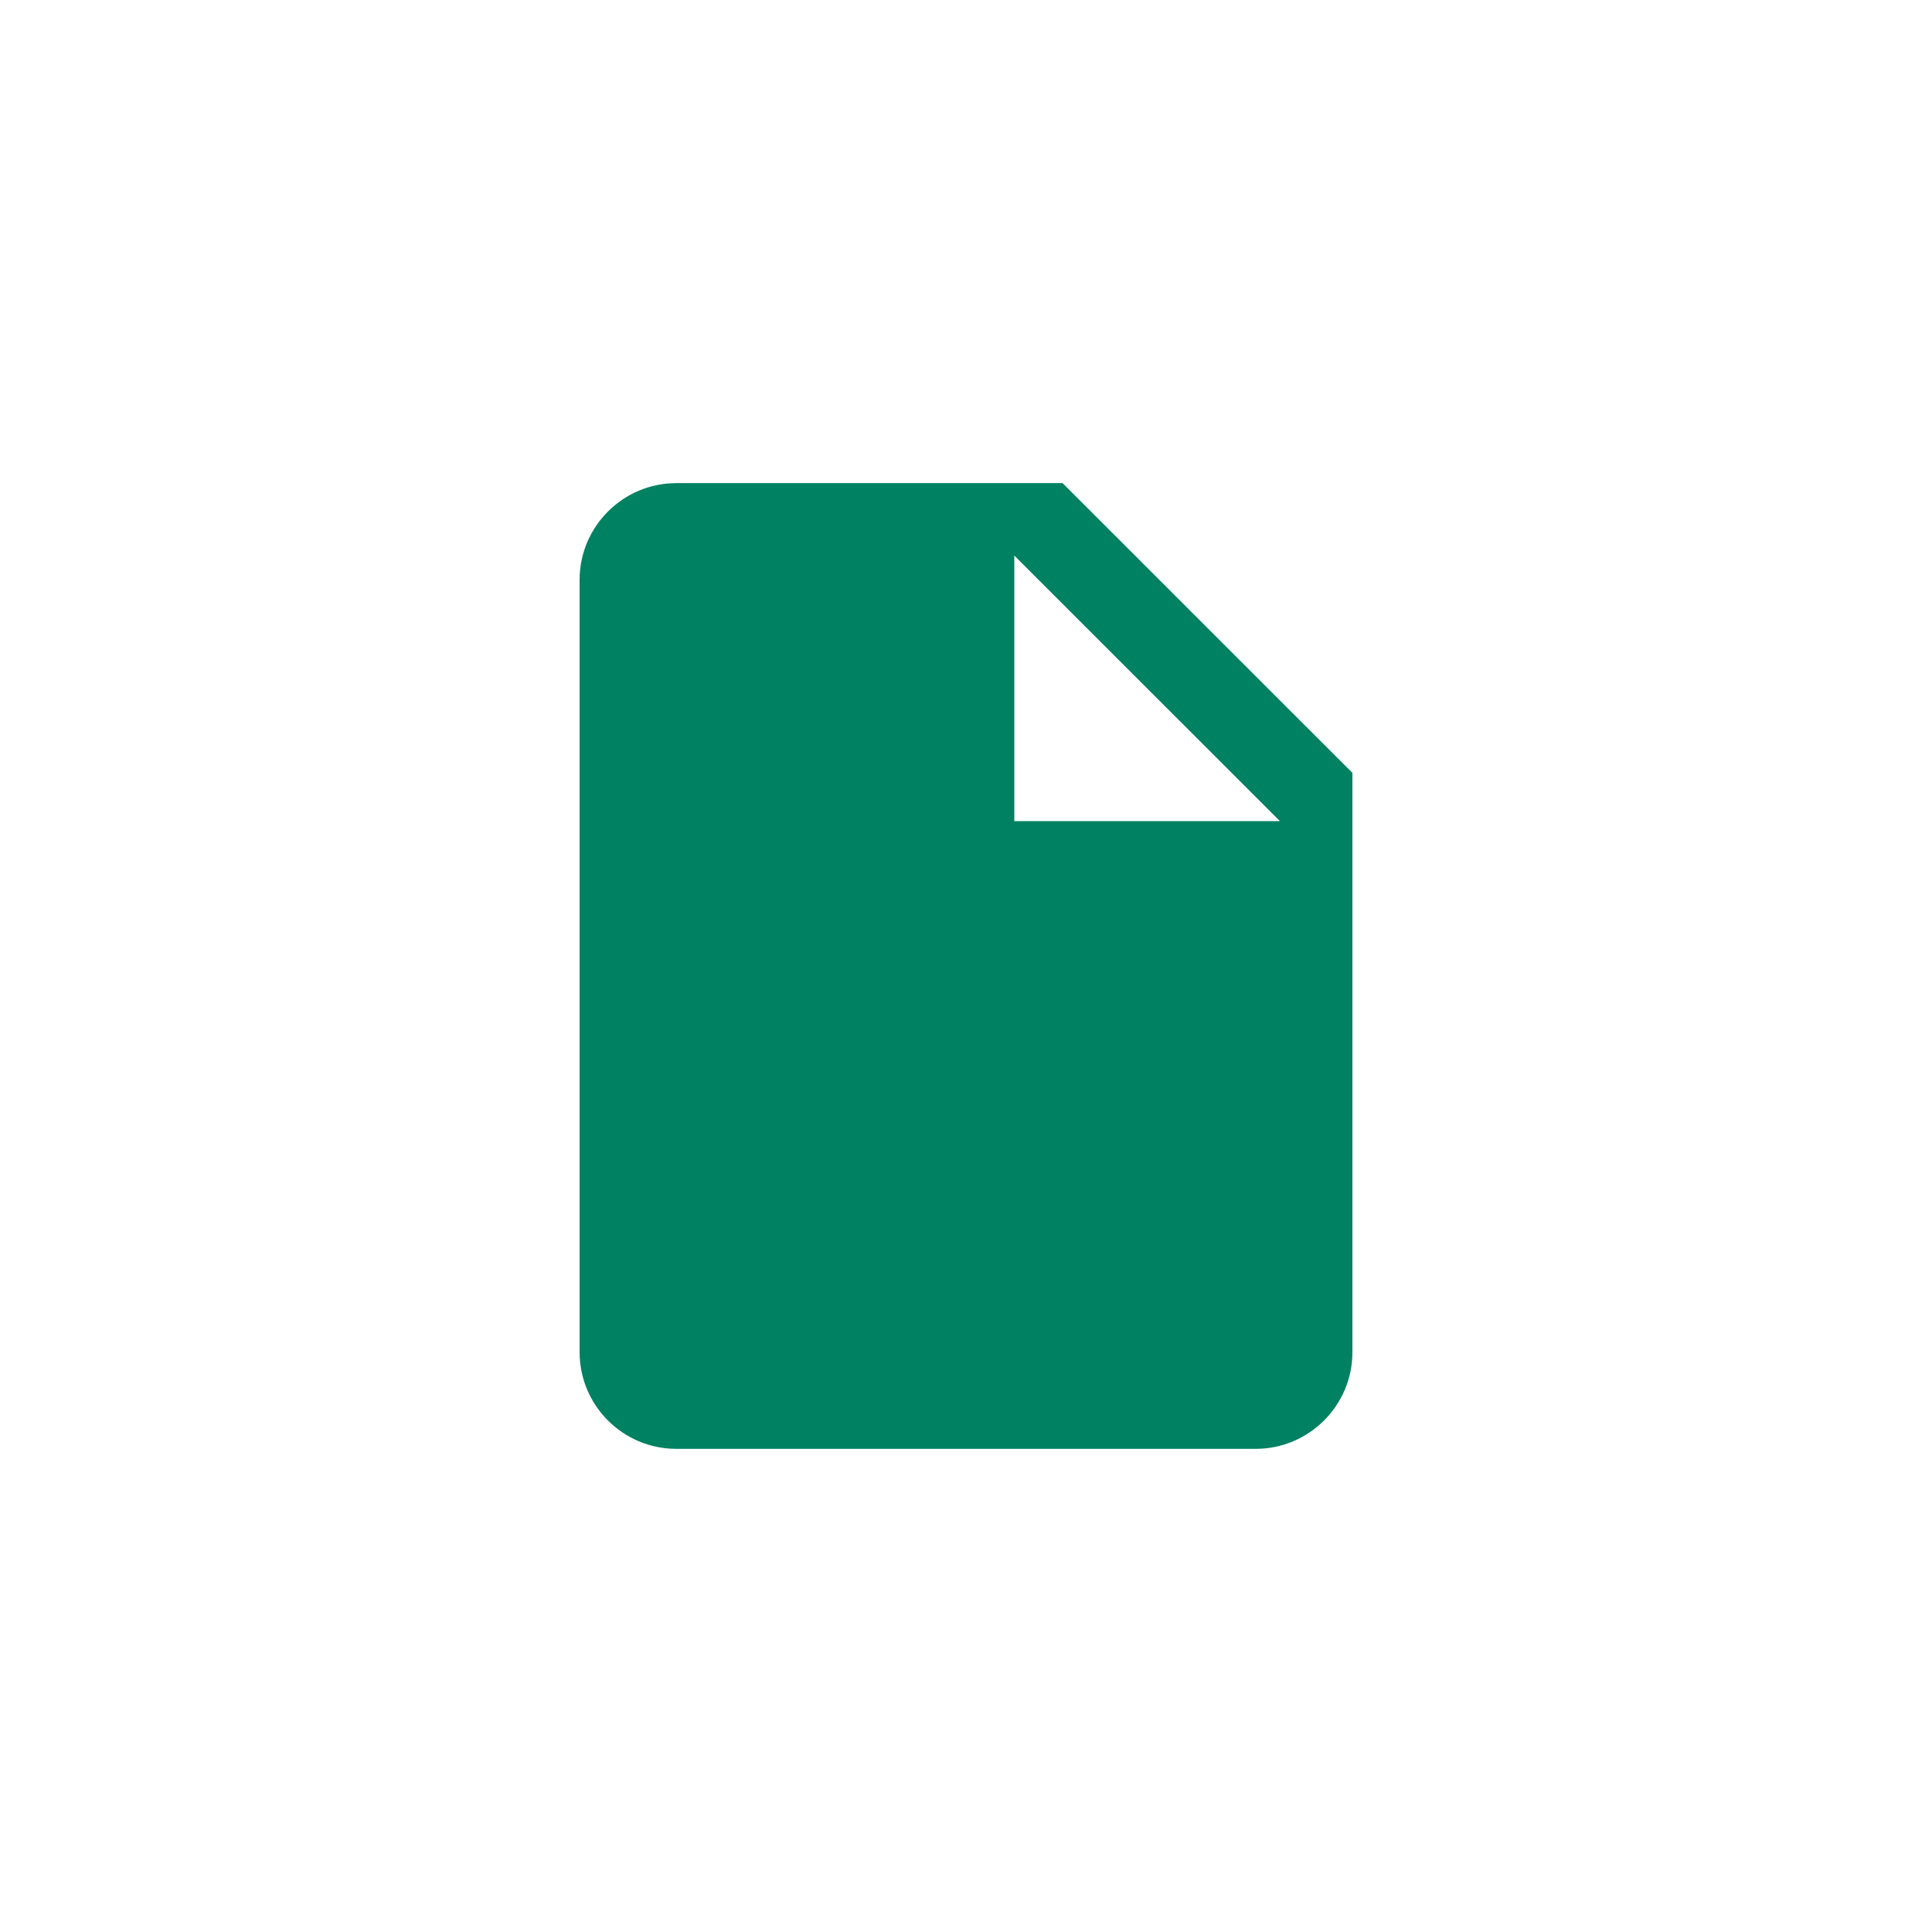 <?xml version="1.0" encoding="utf-8"?>
<!-- Generator: Adobe Illustrator 15.1.0, SVG Export Plug-In . SVG Version: 6.00 Build 0)  -->
<!DOCTYPE svg PUBLIC "-//W3C//DTD SVG 1.1//EN" "http://www.w3.org/Graphics/SVG/1.1/DTD/svg11.dtd">
<svg version="1.1" id="Vrstva_1" xmlns="http://www.w3.org/2000/svg" xmlns:xlink="http://www.w3.org/1999/xlink" x="0px" y="0px"
	 width="50px" height="50px" viewBox="0 -12.5 50 50" enable-background="new 0 -12.5 50 50" xml:space="preserve">
<path fill="#008161" d="M17.5,0.003c-1.379,0.004-2.496,1.121-2.5,2.499v19.996c0.004,1.379,1.121,2.496,2.5,2.498h15
	c1.375,0,2.5-1.123,2.5-2.498V7.501l-7.5-7.498H17.5z M26.25,8.751V1.878l6.875,6.873H26.25z"/>
</svg>
